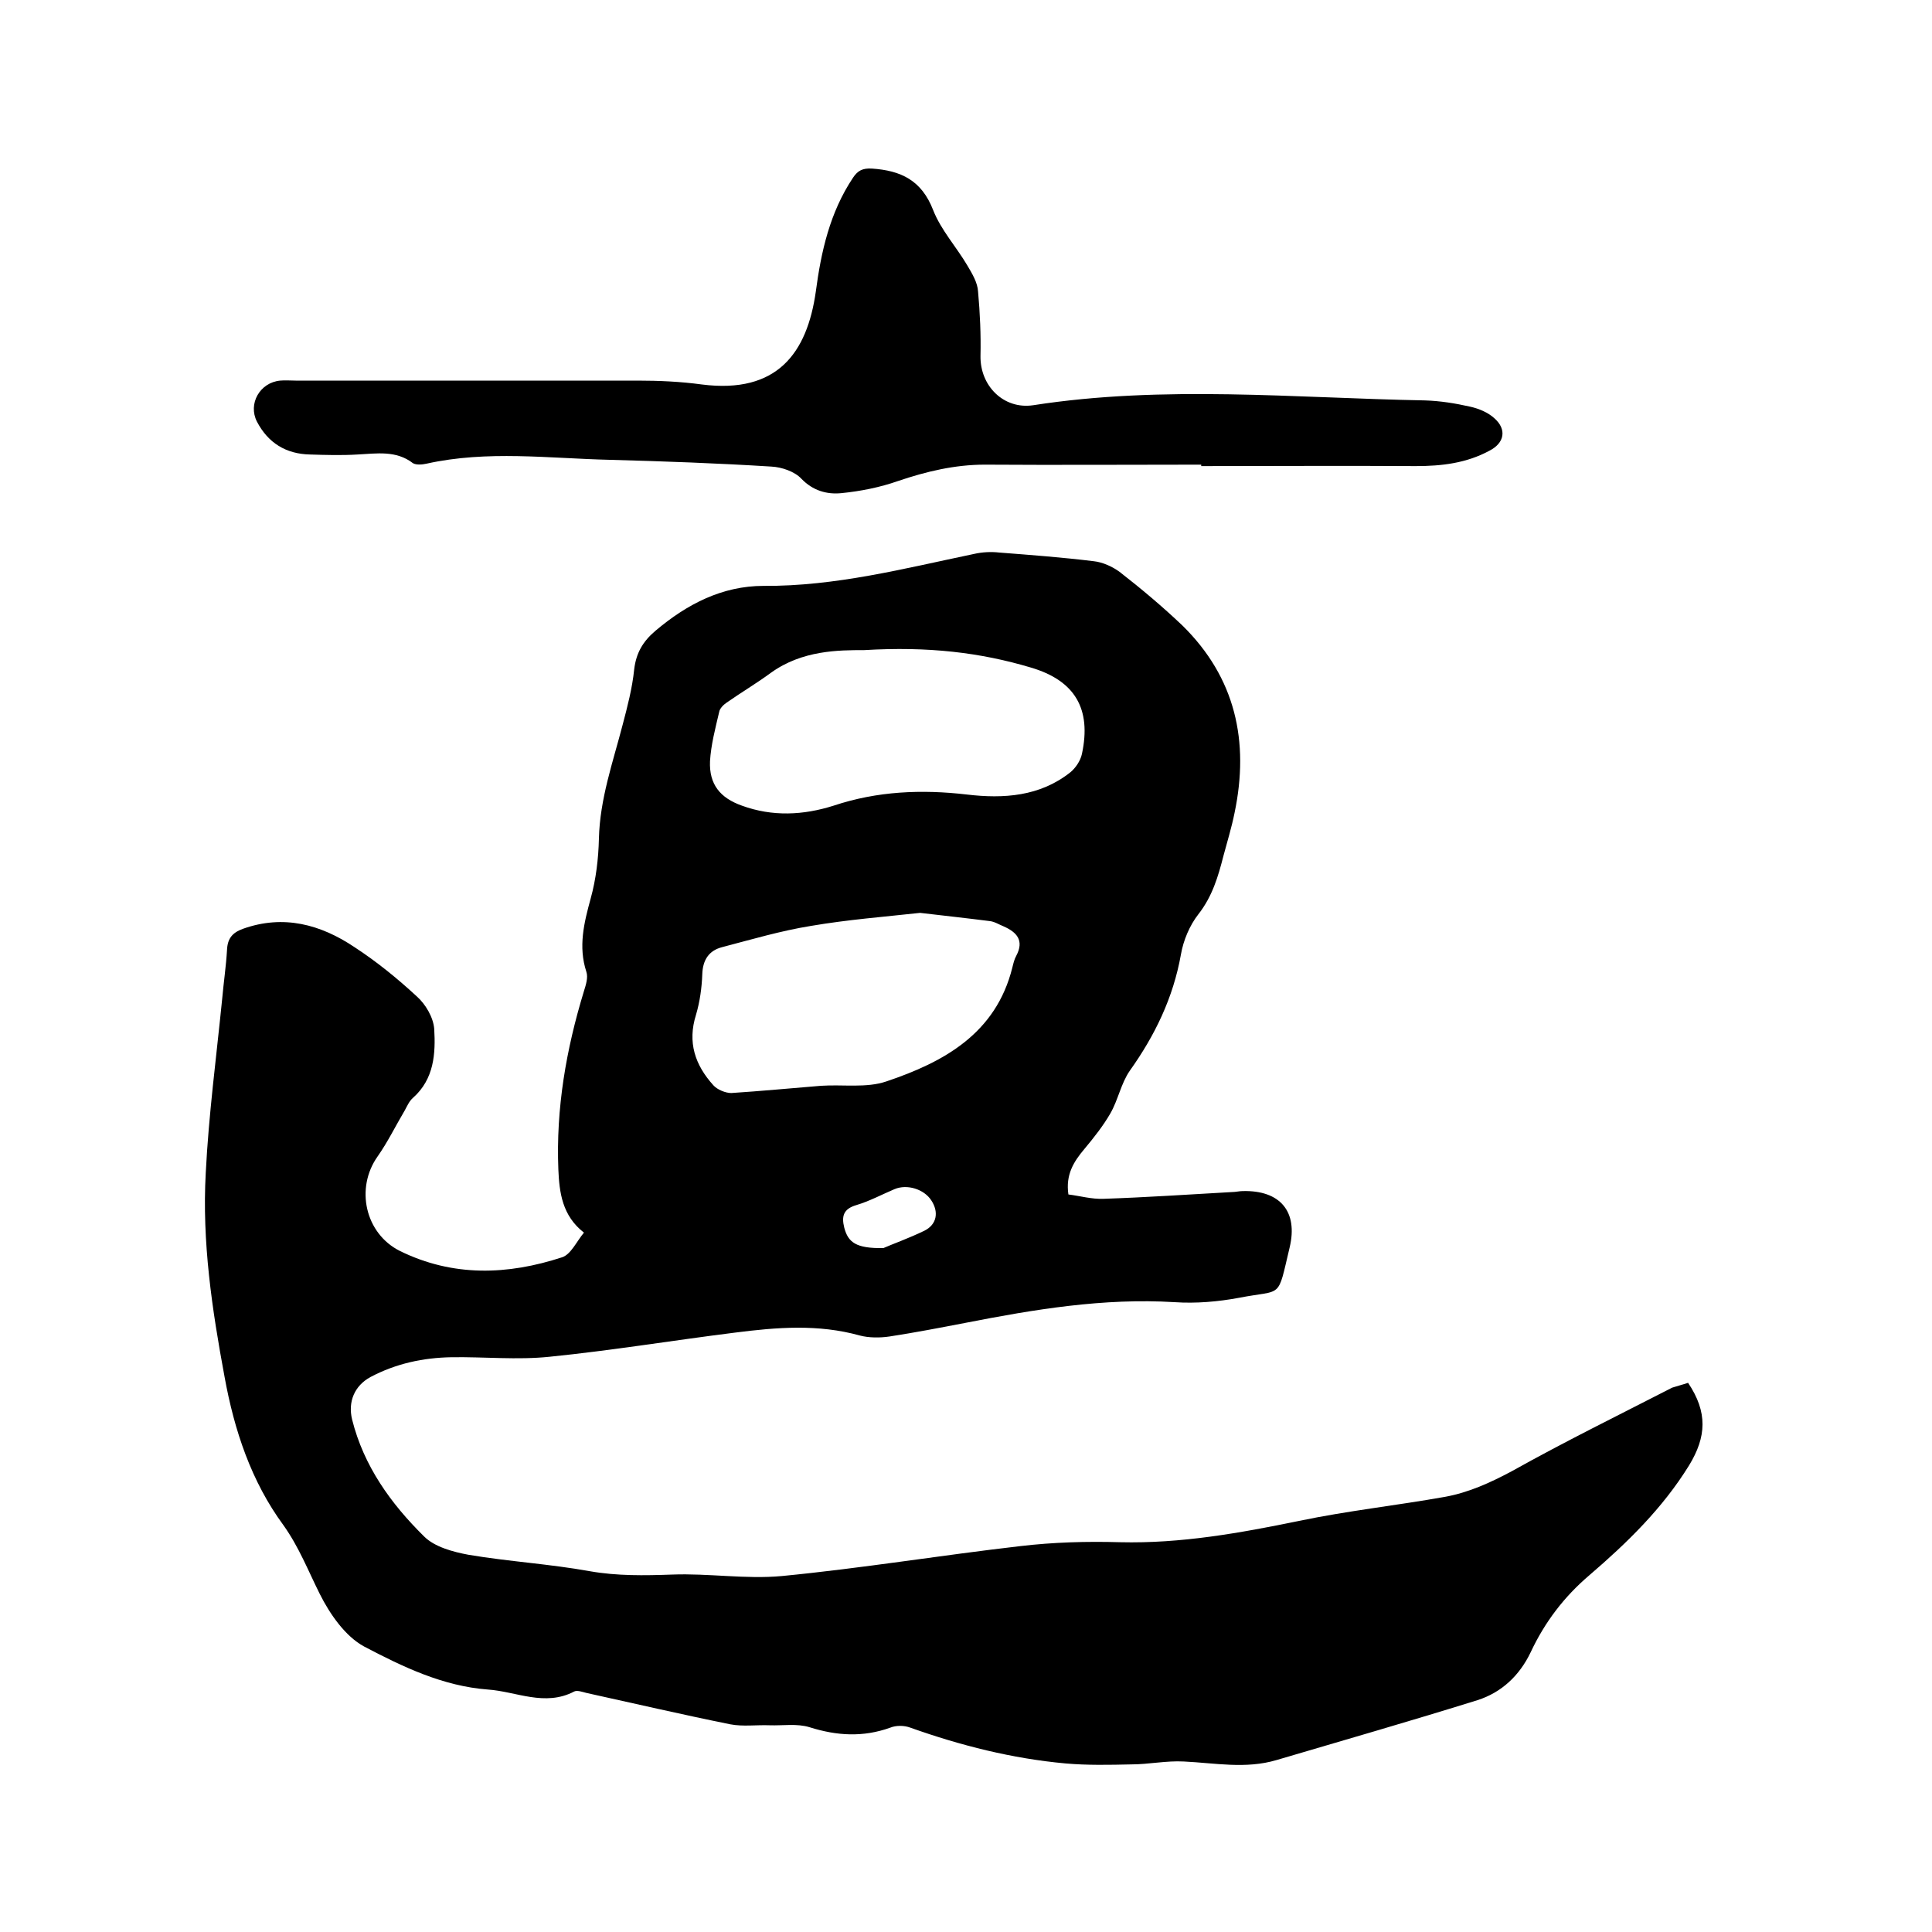 <svg enable-background="new 0 0 400 400" viewBox="0 0 400 400" xmlns="http://www.w3.org/2000/svg"><path d="m349.5 286.3c4.1 6.1 3.8 11.2.2 17.1-5.5 8.9-12.8 16-20.6 22.7-5.3 4.5-9.3 9.8-12.2 16-2.3 4.8-6 8.3-11 9.9-13.8 4.3-27.7 8.3-41.6 12.4-6.4 1.9-12.8.6-19.2.3-3.6-.2-7.3.6-10.9.6-4.5.1-9.1.2-13.6-.2-11-1-21.7-3.7-32.1-7.4-1.3-.5-3-.5-4.2 0-5.6 2-11 1.7-16.7-.1-2.6-.8-5.5-.3-8.3-.4-2.7-.1-5.5.3-8.1-.2-9.9-2-19.8-4.3-29.8-6.5-.8-.2-1.9-.6-2.5-.3-6.1 3.2-12 0-17.9-.4-9.3-.7-17.6-4.7-25.6-8.9-3.9-2.1-7.1-6.7-9.2-10.9-2.4-4.8-4.3-9.7-7.5-14.2-6.7-9.1-10.2-19.7-12.2-30.7-2.6-14-4.7-28-3.9-42.3.6-12 2.2-24 3.4-36 .3-3.4.8-6.7 1-10.1.1-2.4 1.1-3.6 3.3-4.4 8.4-3 16.1-.9 23.1 3.8 4.6 3 8.9 6.5 12.9 10.2 1.8 1.6 3.4 4.3 3.6 6.7.3 5.1 0 10.4-4.4 14.3-.8.7-1.2 1.7-1.7 2.6-1.9 3.2-3.5 6.5-5.6 9.5-4.7 6.6-2.6 16 4.6 19.6 11 5.4 22.3 5 33.6 1.3 1.8-.6 3-3.3 4.5-5.1-4.5-3.5-5.1-8.3-5.3-13.1-.5-12.6 1.6-24.8 5.3-36.9.4-1.3.9-2.8.5-4-1.7-5.2-.5-10.1.9-15.2 1.1-4 1.6-8.2 1.7-12.4.2-8.2 2.9-15.8 4.9-23.5 1-3.8 2-7.6 2.4-11.5.4-3.4 1.8-5.8 4.4-8 6.5-5.5 13.8-9.3 22.4-9.3 14.9.1 29.1-3.6 43.5-6.6 1.7-.4 3.6-.5 5.3-.3 6.5.5 13.1 1 19.6 1.8 1.8.2 3.8 1.1 5.3 2.2 4.5 3.5 8.9 7.2 13 11.1 11 10.8 13.9 24 10.8 38.8-.6 3-1.5 5.9-2.3 8.9-1.1 4.3-2.3 8.4-5.2 12.1-1.8 2.3-3.1 5.4-3.6 8.3-1.6 9-5.4 16.8-10.6 24.1-1.8 2.6-2.4 6-4 8.8-1.5 2.6-3.4 5-5.4 7.4-2.2 2.6-3.9 5.3-3.3 9.4 2.4.3 4.8 1 7.3.9 8.9-.3 17.7-.9 26.6-1.4.7 0 1.5-.2 2.2-.2 7.7-.2 11.5 4.2 9.7 11.7-2.6 10.9-1.3 8.6-10.5 10.4-4.3.8-8.9 1.2-13.3.9-14.7-.9-29.1 1.5-43.4 4.3-5.2 1-10.4 2-15.6 2.8-2 .3-4.3.3-6.2-.2-8.6-2.4-17.2-1.7-25.8-.6-12.8 1.6-25.5 3.7-38.4 5-6.7.7-13.5 0-20.3.1-5.9.1-11.5 1.3-16.8 4.1-3.3 1.8-4.7 5.1-3.8 8.8 2.4 9.6 8 17.4 14.9 24.2 2.2 2.2 6 3.2 9.2 3.8 8.3 1.4 16.8 1.9 25.1 3.4 5.7 1 11.3.9 17 .7 7.6-.3 15.3 1 22.8.3 16.5-1.6 32.9-4.3 49.4-6.2 6.8-.8 13.7-1 20.6-.8 12.6.3 24.8-1.9 37-4.4 10-2.1 20.2-3.2 30.3-5 4.9-.9 9.3-2.9 13.8-5.3 10.9-6.1 22.1-11.6 33.2-17.3.9-.3 2.1-.6 3.3-1zm-170.6-151.7c-5.2 0-12.8 0-19.3 4.7-3 2.2-6.2 4.1-9.2 6.2-.6.4-1.4 1.2-1.5 1.9-.8 3.4-1.7 6.8-1.9 10.2-.2 4.8 2.1 7.6 6.6 9.2 6.3 2.3 12.7 2 19 0 9-3 18.2-3.4 27.6-2.3 7.6.9 15.1.4 21.4-4.6 1.1-.9 2.1-2.4 2.4-3.8 2-9.3-1.4-15.2-10.6-17.9-10.4-3.1-21.2-4.4-34.5-3.6zm11.6 54.4c-7.3.8-15 1.4-22.6 2.7-6.2 1-12.3 2.8-18.4 4.4-2.7.7-4 2.6-4.1 5.6-.1 2.8-.5 5.7-1.3 8.4-1.8 5.7-.2 10.4 3.6 14.6.8.9 2.5 1.6 3.7 1.6 6.2-.4 12.4-1 18.6-1.5 4.5-.3 9.4.5 13.5-.9 11.9-4 22.7-9.9 26.1-23.6.2-.8.4-1.7.8-2.4 1.7-3.2.1-4.9-2.6-6.1-1-.4-1.9-1-2.9-1.1-4.7-.6-9.3-1.1-14.4-1.7zm-7.6 69.4c1.8-.8 5.2-2 8.5-3.6 2.6-1.3 3-3.9 1.4-6.3-1.5-2.3-5-3.4-7.6-2.3s-5.2 2.5-7.9 3.3-3.1 2.3-2.5 4.7c.8 3 2.4 4.3 8.1 4.2z"/><path d="m248.7 96.2c-14.9 0-29.9.1-44.8 0-6.2 0-12.1 1.4-18 3.4-3.7 1.3-7.7 2.1-11.7 2.5-3 .3-5.9-.5-8.3-3-1.4-1.5-4.1-2.4-6.2-2.5-11.2-.7-22.3-1.1-33.5-1.4-12.6-.3-25.3-2-37.9.8-.9.2-2.1.3-2.8-.1-3.5-2.7-7.5-2-11.5-1.8-3.3.2-6.6.1-9.8 0-5-.1-8.7-2.4-11-6.8-1.9-3.7.6-8.1 4.8-8.5 1.1-.1 2.1 0 3.2 0h70.8c4.4 0 8.9.2 13.3.8 15.7 2 21.8-6.6 23.6-19.2 1.1-8.3 2.9-16.4 7.7-23.6 1-1.5 2-2 3.9-1.9 6 .4 10.3 2.4 12.7 8.6 1.6 4.1 4.8 7.6 7.1 11.5 1 1.7 2.1 3.5 2.2 5.4.4 4.4.6 8.9.5 13.3-.1 6.2 4.8 11.1 10.9 10.2 27-4.2 54.1-1.5 81.1-1 3.2.1 6.3.6 9.4 1.3 1.8.4 3.7 1.2 5 2.4 2.6 2.3 2.1 5.1-1 6.7-4.8 2.6-9.9 3.2-15.3 3.2-14.8-.1-29.6 0-44.4 0 0-.2 0-.2 0-.3z"/></svg>